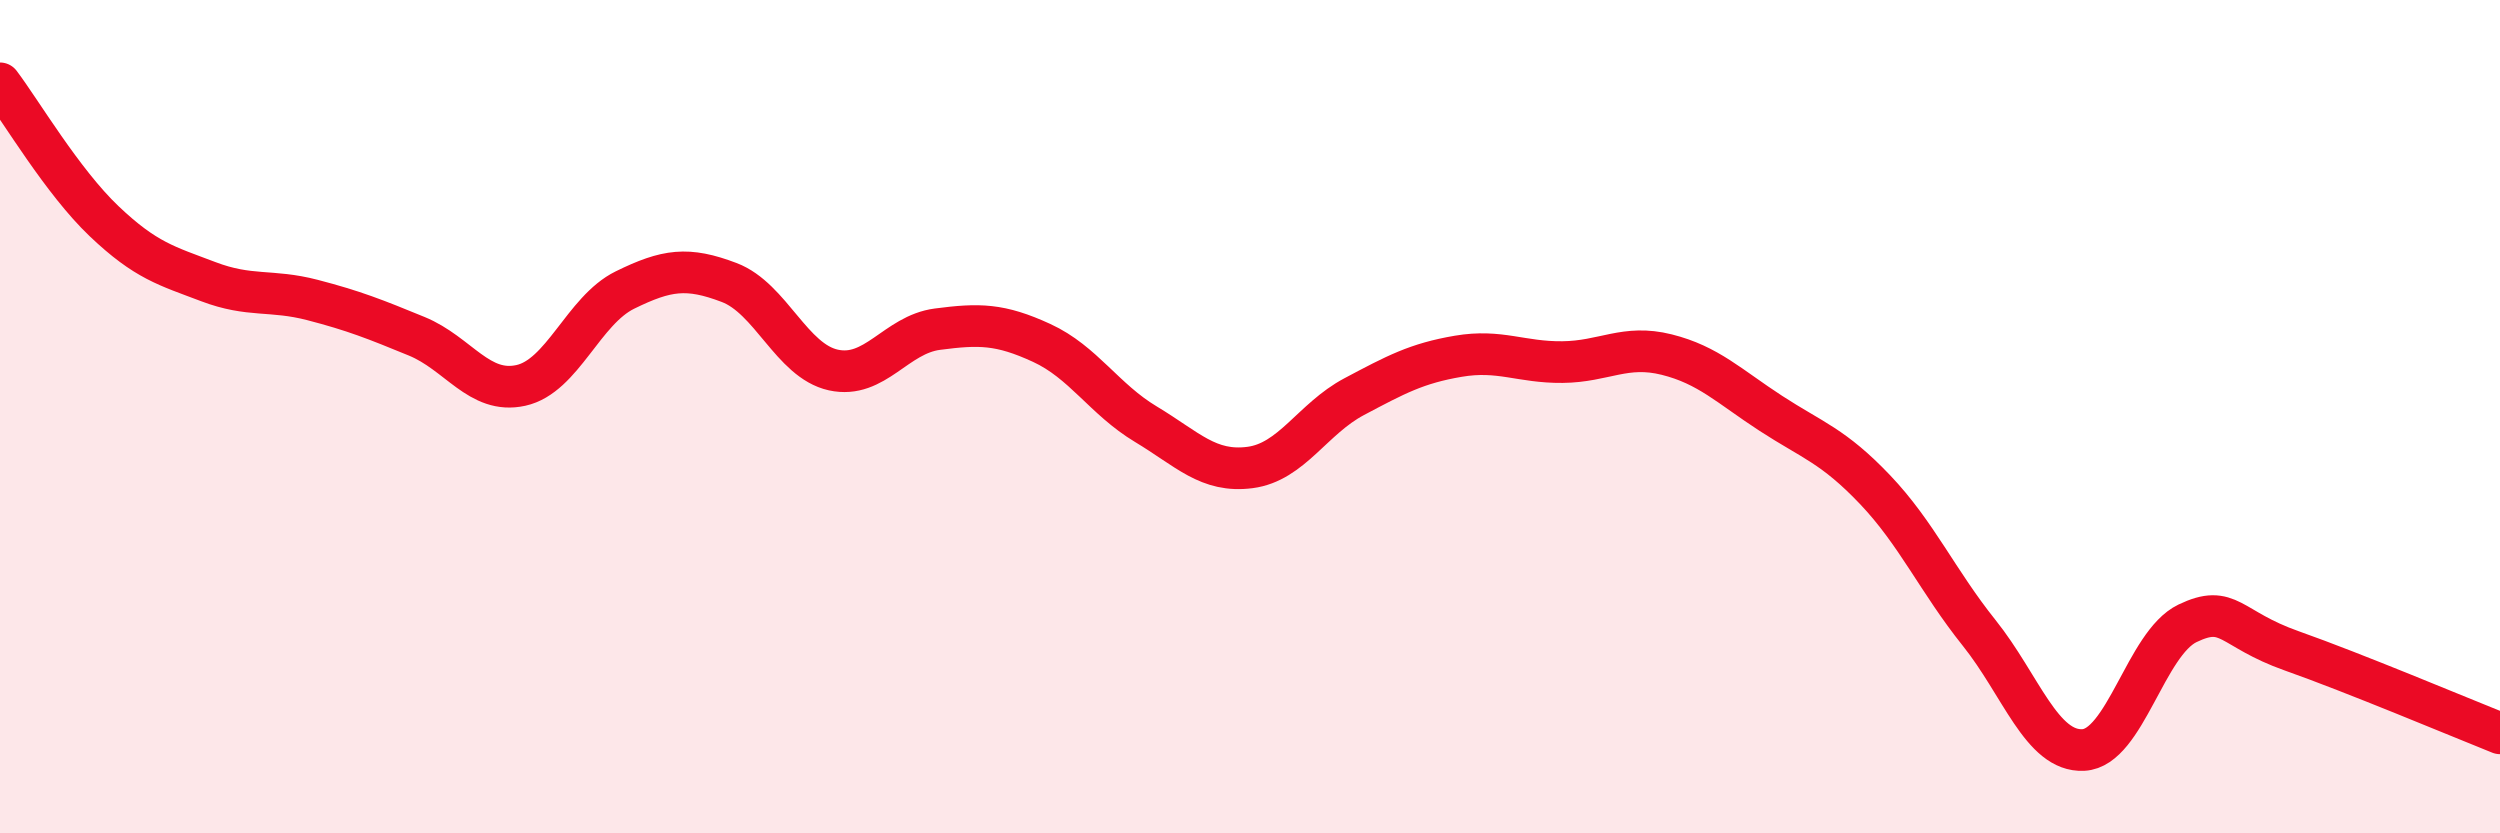 
    <svg width="60" height="20" viewBox="0 0 60 20" xmlns="http://www.w3.org/2000/svg">
      <path
        d="M 0,2 C 0.5,2.66 1.5,4.36 2.5,5.31 C 3.5,6.26 4,6.38 5,6.76 C 6,7.14 6.5,6.94 7.5,7.2 C 8.5,7.46 9,7.66 10,8.07 C 11,8.48 11.5,9.47 12.5,9.25 C 13.5,9.03 14,7.45 15,6.96 C 16,6.47 16.5,6.4 17.5,6.78 C 18.5,7.16 19,8.66 20,8.88 C 21,9.1 21.5,8.03 22.5,7.9 C 23.5,7.77 24,7.77 25,8.23 C 26,8.69 26.5,9.58 27.5,10.18 C 28.5,10.78 29,11.35 30,11.22 C 31,11.09 31.5,10.05 32.5,9.52 C 33.5,8.99 34,8.72 35,8.55 C 36,8.38 36.5,8.7 37.5,8.69 C 38.5,8.68 39,8.26 40,8.51 C 41,8.76 41.5,9.27 42.5,9.92 C 43.5,10.57 44,10.7 45,11.75 C 46,12.8 46.5,13.94 47.5,15.19 C 48.5,16.44 49,18.05 50,18 C 51,17.95 51.5,15.44 52.5,14.96 C 53.5,14.48 53.5,15.09 55,15.62 C 56.5,16.15 59,17.2 60,17.6L60 20L0 20Z"
        fill="#EB0A25"
        opacity="0.1"
        stroke-linecap="round"
        stroke-linejoin="round"
      />
      <path
        d="M 0,2 C 0.5,2.66 1.5,4.36 2.5,5.31 C 3.5,6.26 4,6.38 5,6.76 C 6,7.14 6.5,6.94 7.5,7.2 C 8.5,7.46 9,7.66 10,8.07 C 11,8.48 11.5,9.47 12.5,9.25 C 13.5,9.03 14,7.45 15,6.96 C 16,6.47 16.5,6.4 17.5,6.78 C 18.5,7.16 19,8.66 20,8.88 C 21,9.1 21.5,8.03 22.5,7.9 C 23.5,7.77 24,7.77 25,8.23 C 26,8.69 26.5,9.58 27.5,10.18 C 28.5,10.78 29,11.35 30,11.22 C 31,11.09 31.5,10.05 32.5,9.52 C 33.5,8.99 34,8.72 35,8.55 C 36,8.38 36.5,8.7 37.5,8.69 C 38.5,8.68 39,8.26 40,8.51 C 41,8.76 41.5,9.27 42.5,9.92 C 43.5,10.57 44,10.7 45,11.75 C 46,12.8 46.5,13.94 47.5,15.19 C 48.5,16.44 49,18.05 50,18 C 51,17.95 51.5,15.44 52.5,14.96 C 53.5,14.48 53.5,15.09 55,15.62 C 56.5,16.15 59,17.2 60,17.6"
        stroke="#EB0A25"
        stroke-width="1"
        fill="none"
        stroke-linecap="round"
        stroke-linejoin="round"
      />
    </svg>
  